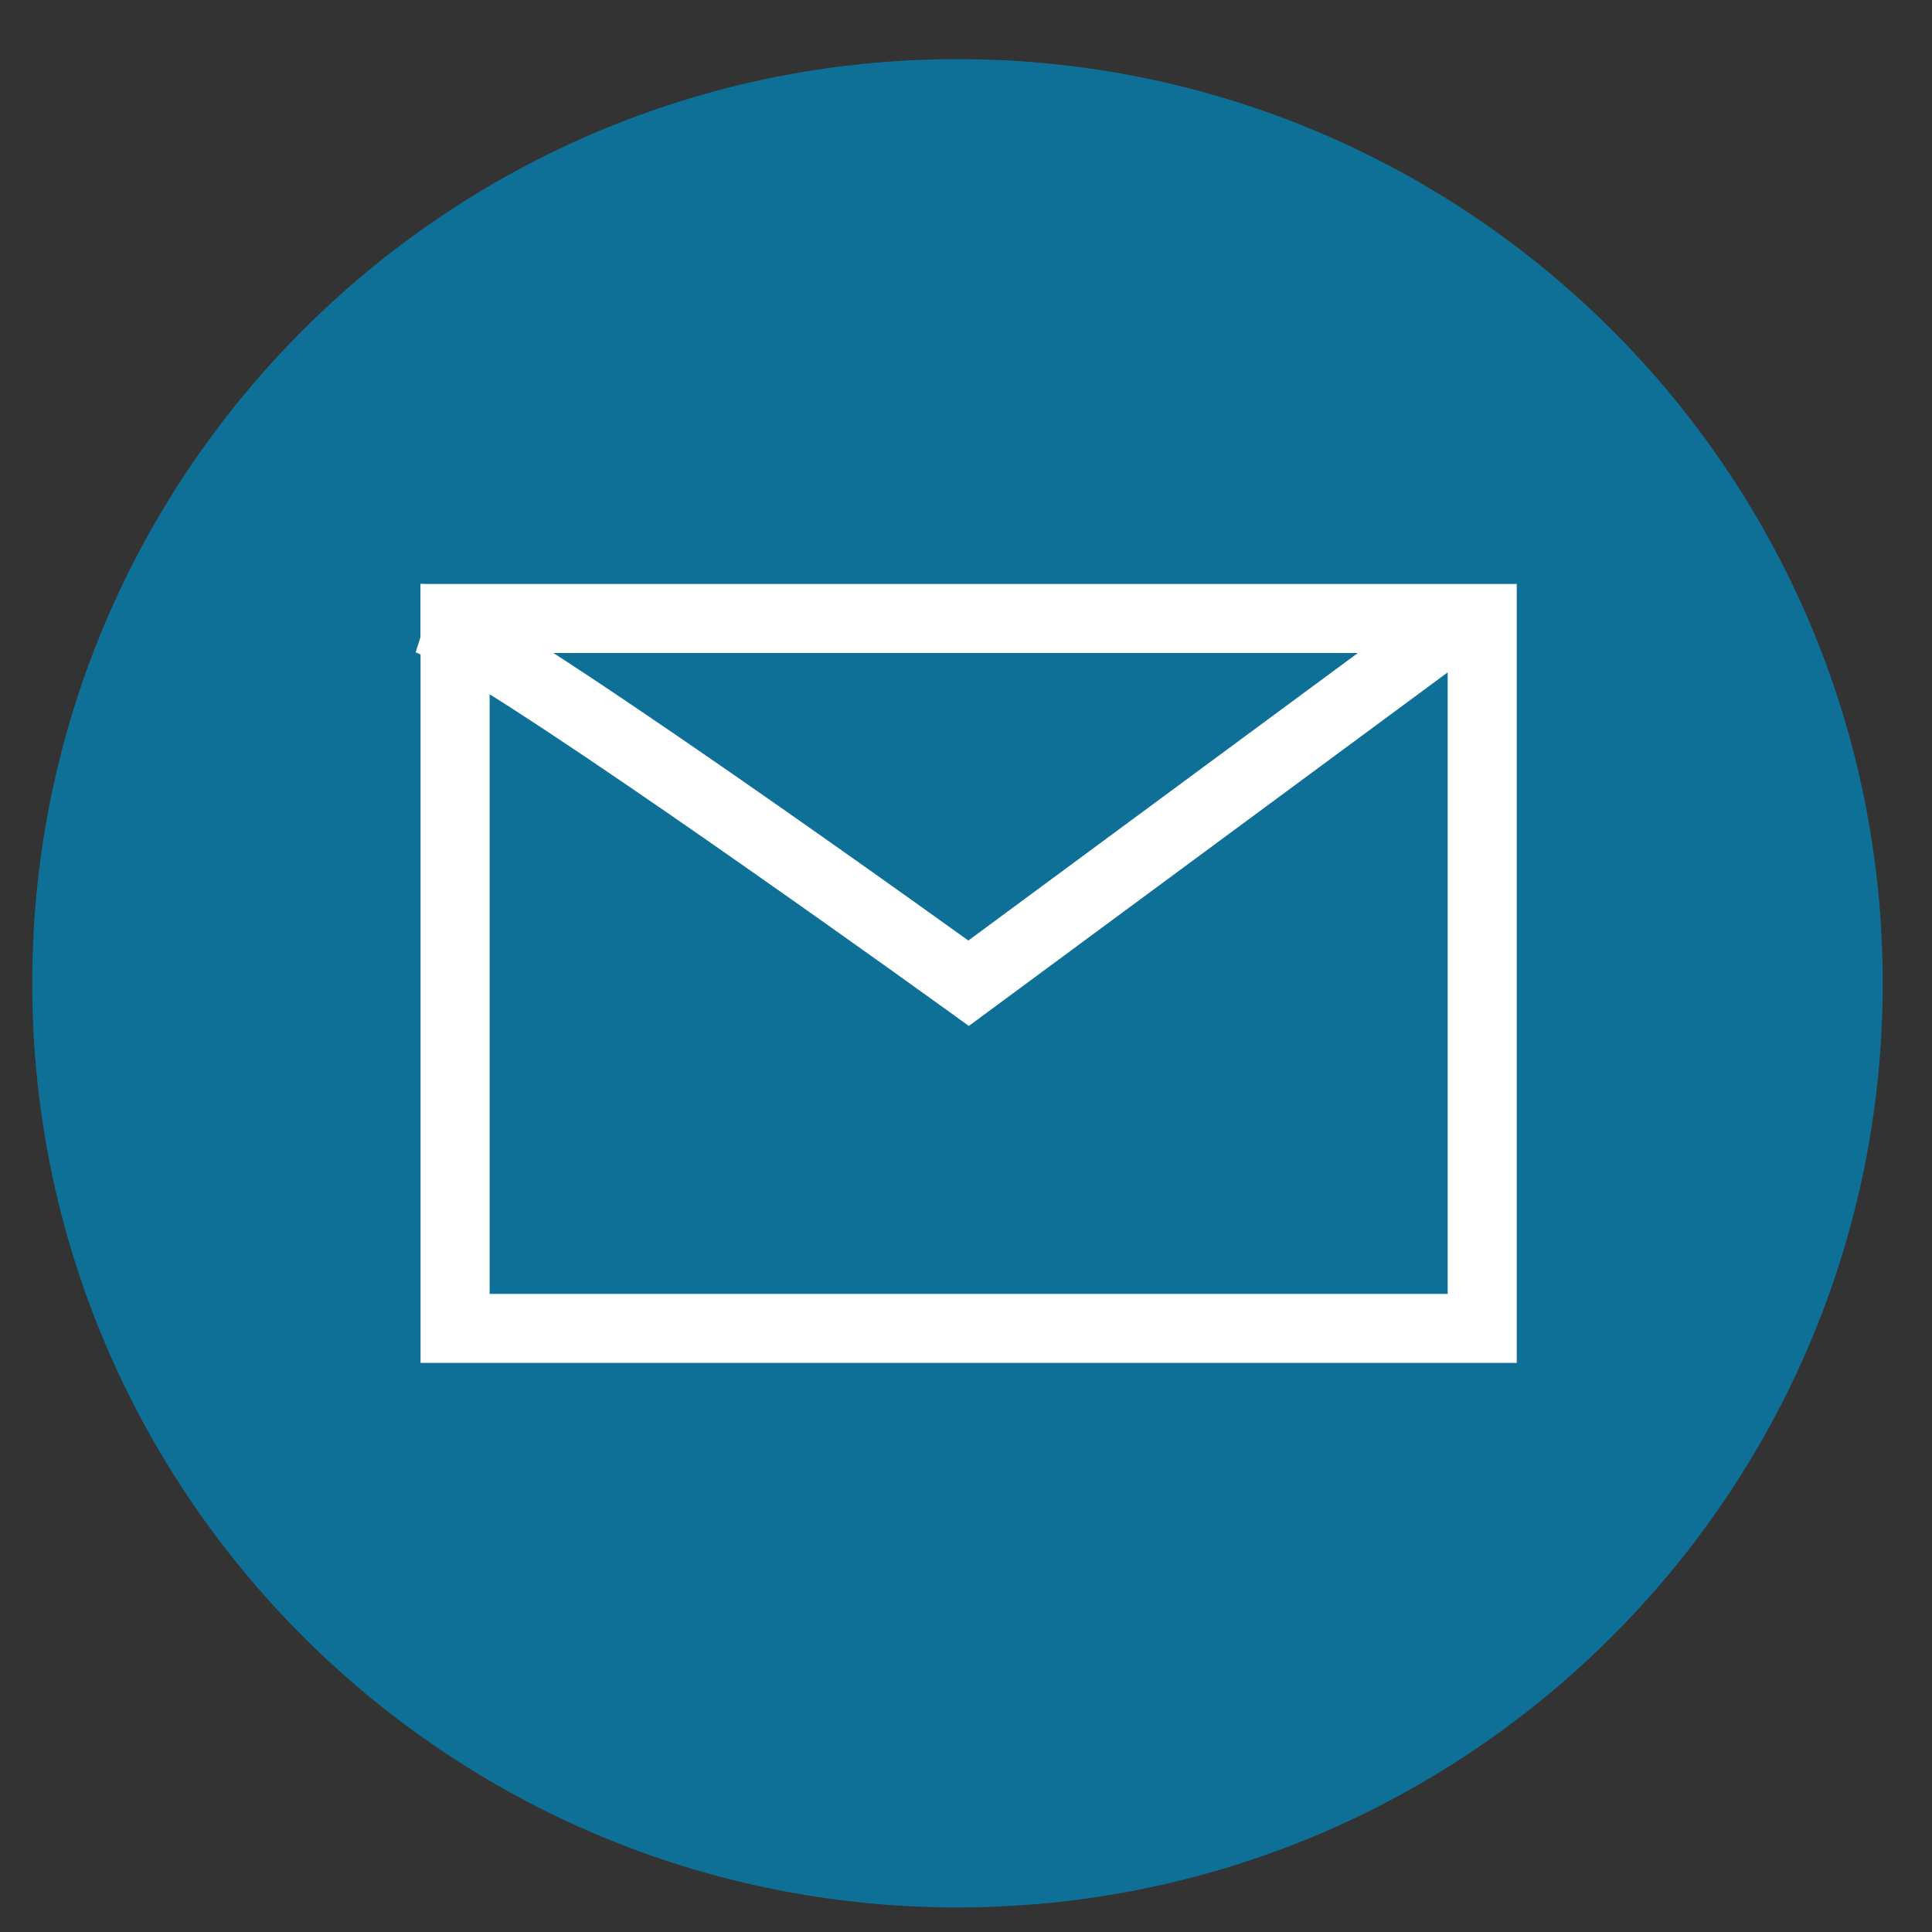 <?xml version="1.0" encoding="UTF-8" standalone="no"?>
<!-- Generator: Adobe Fireworks 10, Export SVG Extension by Aaron Beall (http://fireworks.abeall.com) . Version: 0.6.0  -->
<!DOCTYPE svg PUBLIC "-//W3C//DTD SVG 1.1//EN" "http://www.w3.org/Graphics/SVG/1.1/DTD/svg11.dtd">
<svg id="" viewBox="0 0 28 28" style="background-color:#ffffff" version="1.1" xmlns="http://www.w3.org/2000/svg" xmlns:xlink="http://www.w3.org/1999/xlink" xml:space="preserve" x="0px" y="0px" width="28" height="28">
	<rect x="0" y="0" width="28" height="28" fill="#333333" stroke="none"/>
	<g id="Laag%201">
		<path d="M 13.876 27.644 C 21.282 27.644 27.286 21.647 27.286 14.25 C 27.286 6.852 21.282 0.857 13.876 0.857 C 6.47 0.857 0.467 6.852 0.467 14.25 C 0.467 21.647 6.47 27.644 13.876 27.644 L 13.876 27.644 Z" fill="#0f7097"/>
		<path d="M 6.595 8.964 L 6.095 8.964 L 6.095 19.752 L 21.982 19.752 L 21.982 8.463 L 6.095 8.463 L 6.095 8.964 L 6.595 8.964 L 6.595 9.464 L 20.981 9.464 L 20.981 18.752 L 7.096 18.752 L 7.096 8.964 L 6.595 8.964 L 6.595 9.464 L 6.595 8.964 L 6.595 8.964 Z" fill="#ffffff"/>
		<path d="M 6.095 9.464 L 6.095 9.229 L 6.024 9.455 L 6.095 9.464 L 6.095 9.229 L 6.024 9.455 C 6.059 9.464 6.279 9.569 6.545 9.726 C 7.505 10.284 9.318 11.525 10.874 12.616 C 11.654 13.162 12.372 13.672 12.895 14.045 C 13.417 14.419 13.744 14.655 13.745 14.655 L 14.041 14.869 L 21.495 9.365 L 20.901 8.562 L 13.741 13.847 L 14.038 14.25 L 14.331 13.845 C 14.33 13.844 12.499 12.521 10.587 11.196 C 9.631 10.534 8.654 9.87 7.872 9.368 C 7.478 9.117 7.135 8.907 6.859 8.753 C 6.721 8.677 6.6 8.614 6.489 8.566 L 6.321 8.501 C 6.261 8.483 6.2 8.466 6.095 8.463 L 6.095 9.464 L 6.095 9.464 Z" fill="#ffffff"/>
	</g>
</svg>
